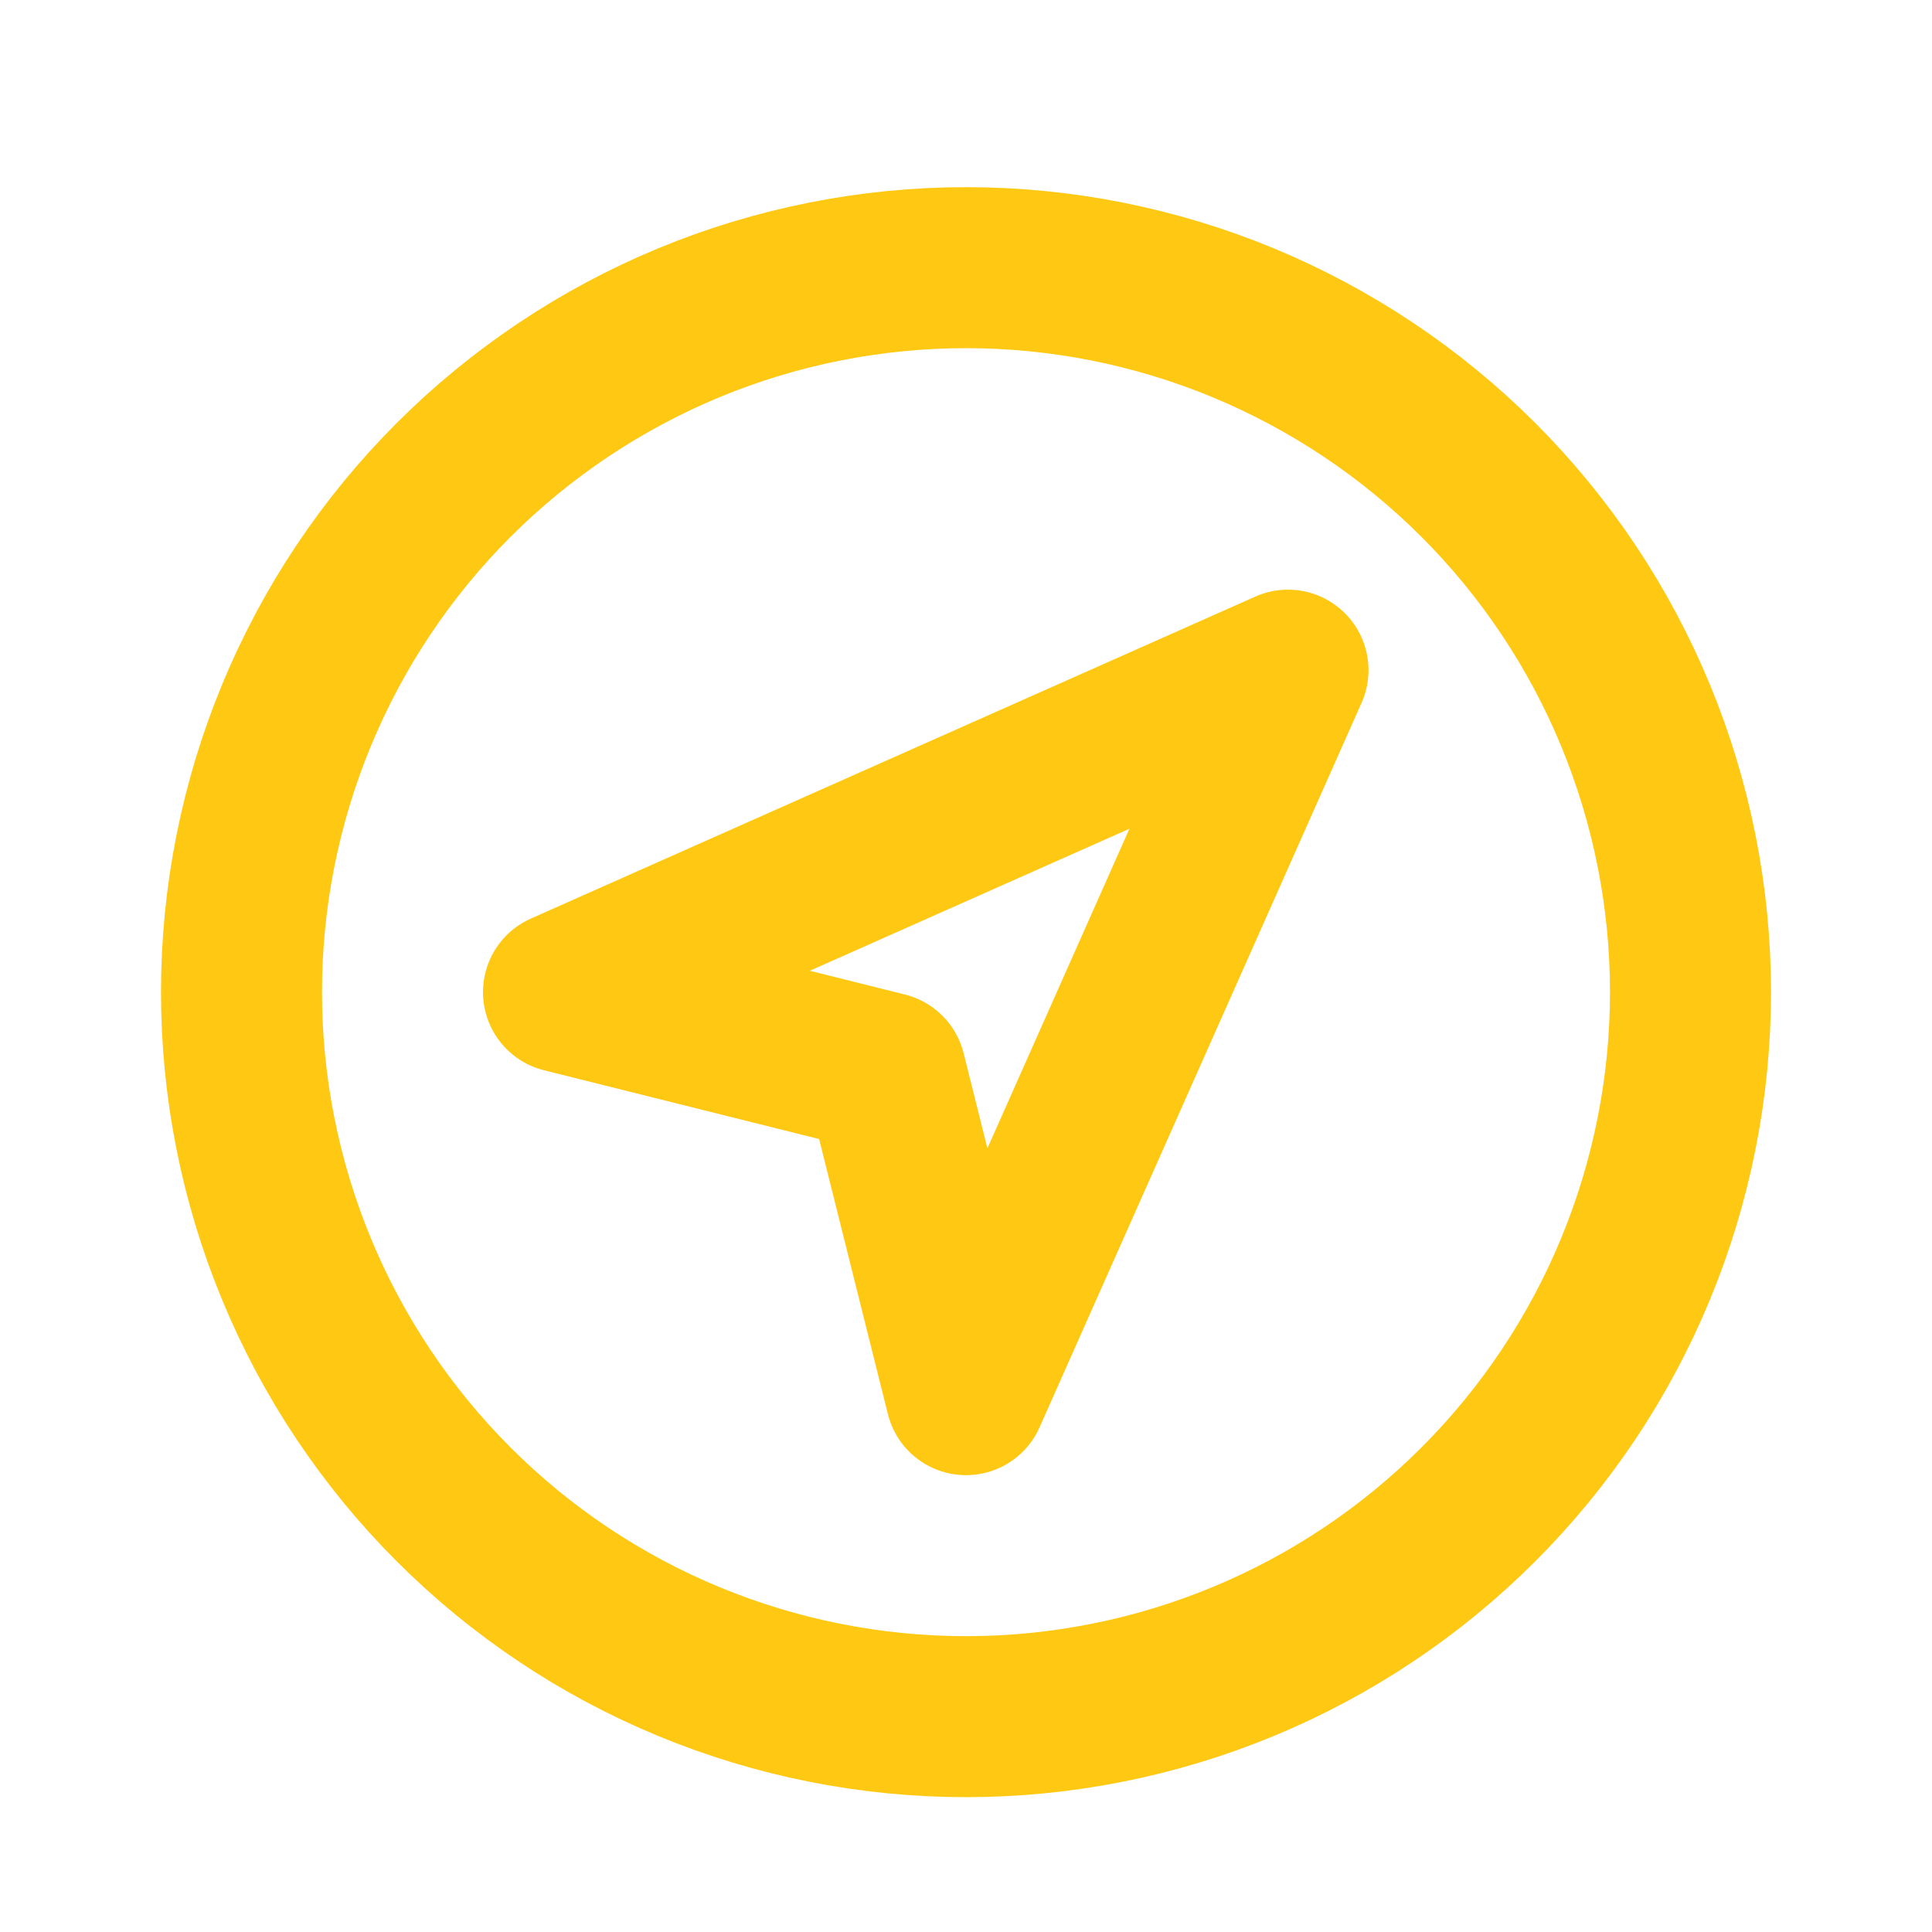 <svg width="24" height="24" viewBox="0 0 24 24" fill="none" xmlns="http://www.w3.org/2000/svg">
<path d="M3 12.325C3 13.507 3.233 14.677 3.685 15.769C4.137 16.861 4.8 17.853 5.636 18.689C6.472 19.525 7.464 20.188 8.556 20.64C9.648 21.092 10.818 21.325 12 21.325C13.182 21.325 14.352 21.092 15.444 20.64C16.536 20.188 17.528 19.525 18.364 18.689C19.2 17.853 19.863 16.861 20.315 15.769C20.767 14.677 21 13.507 21 12.325C21 11.143 20.767 9.973 20.315 8.881C19.863 7.789 19.2 6.797 18.364 5.961C17.528 5.126 16.536 4.463 15.444 4.01C14.352 3.558 13.182 3.325 12 3.325C10.818 3.325 9.648 3.558 8.556 4.01C7.464 4.463 6.472 5.126 5.636 5.961C4.8 6.797 4.137 7.789 3.685 8.881C3.233 9.973 3 11.143 3 12.325Z" stroke="#FFC812" stroke-width="2" stroke-linecap="round" stroke-linejoin="round"/>
<path d="M12 17.325L11 13.325L7 12.325L16 8.325L12 17.325Z" stroke="#FFC812" stroke-width="2" stroke-linecap="round" stroke-linejoin="round"/>
</svg>
